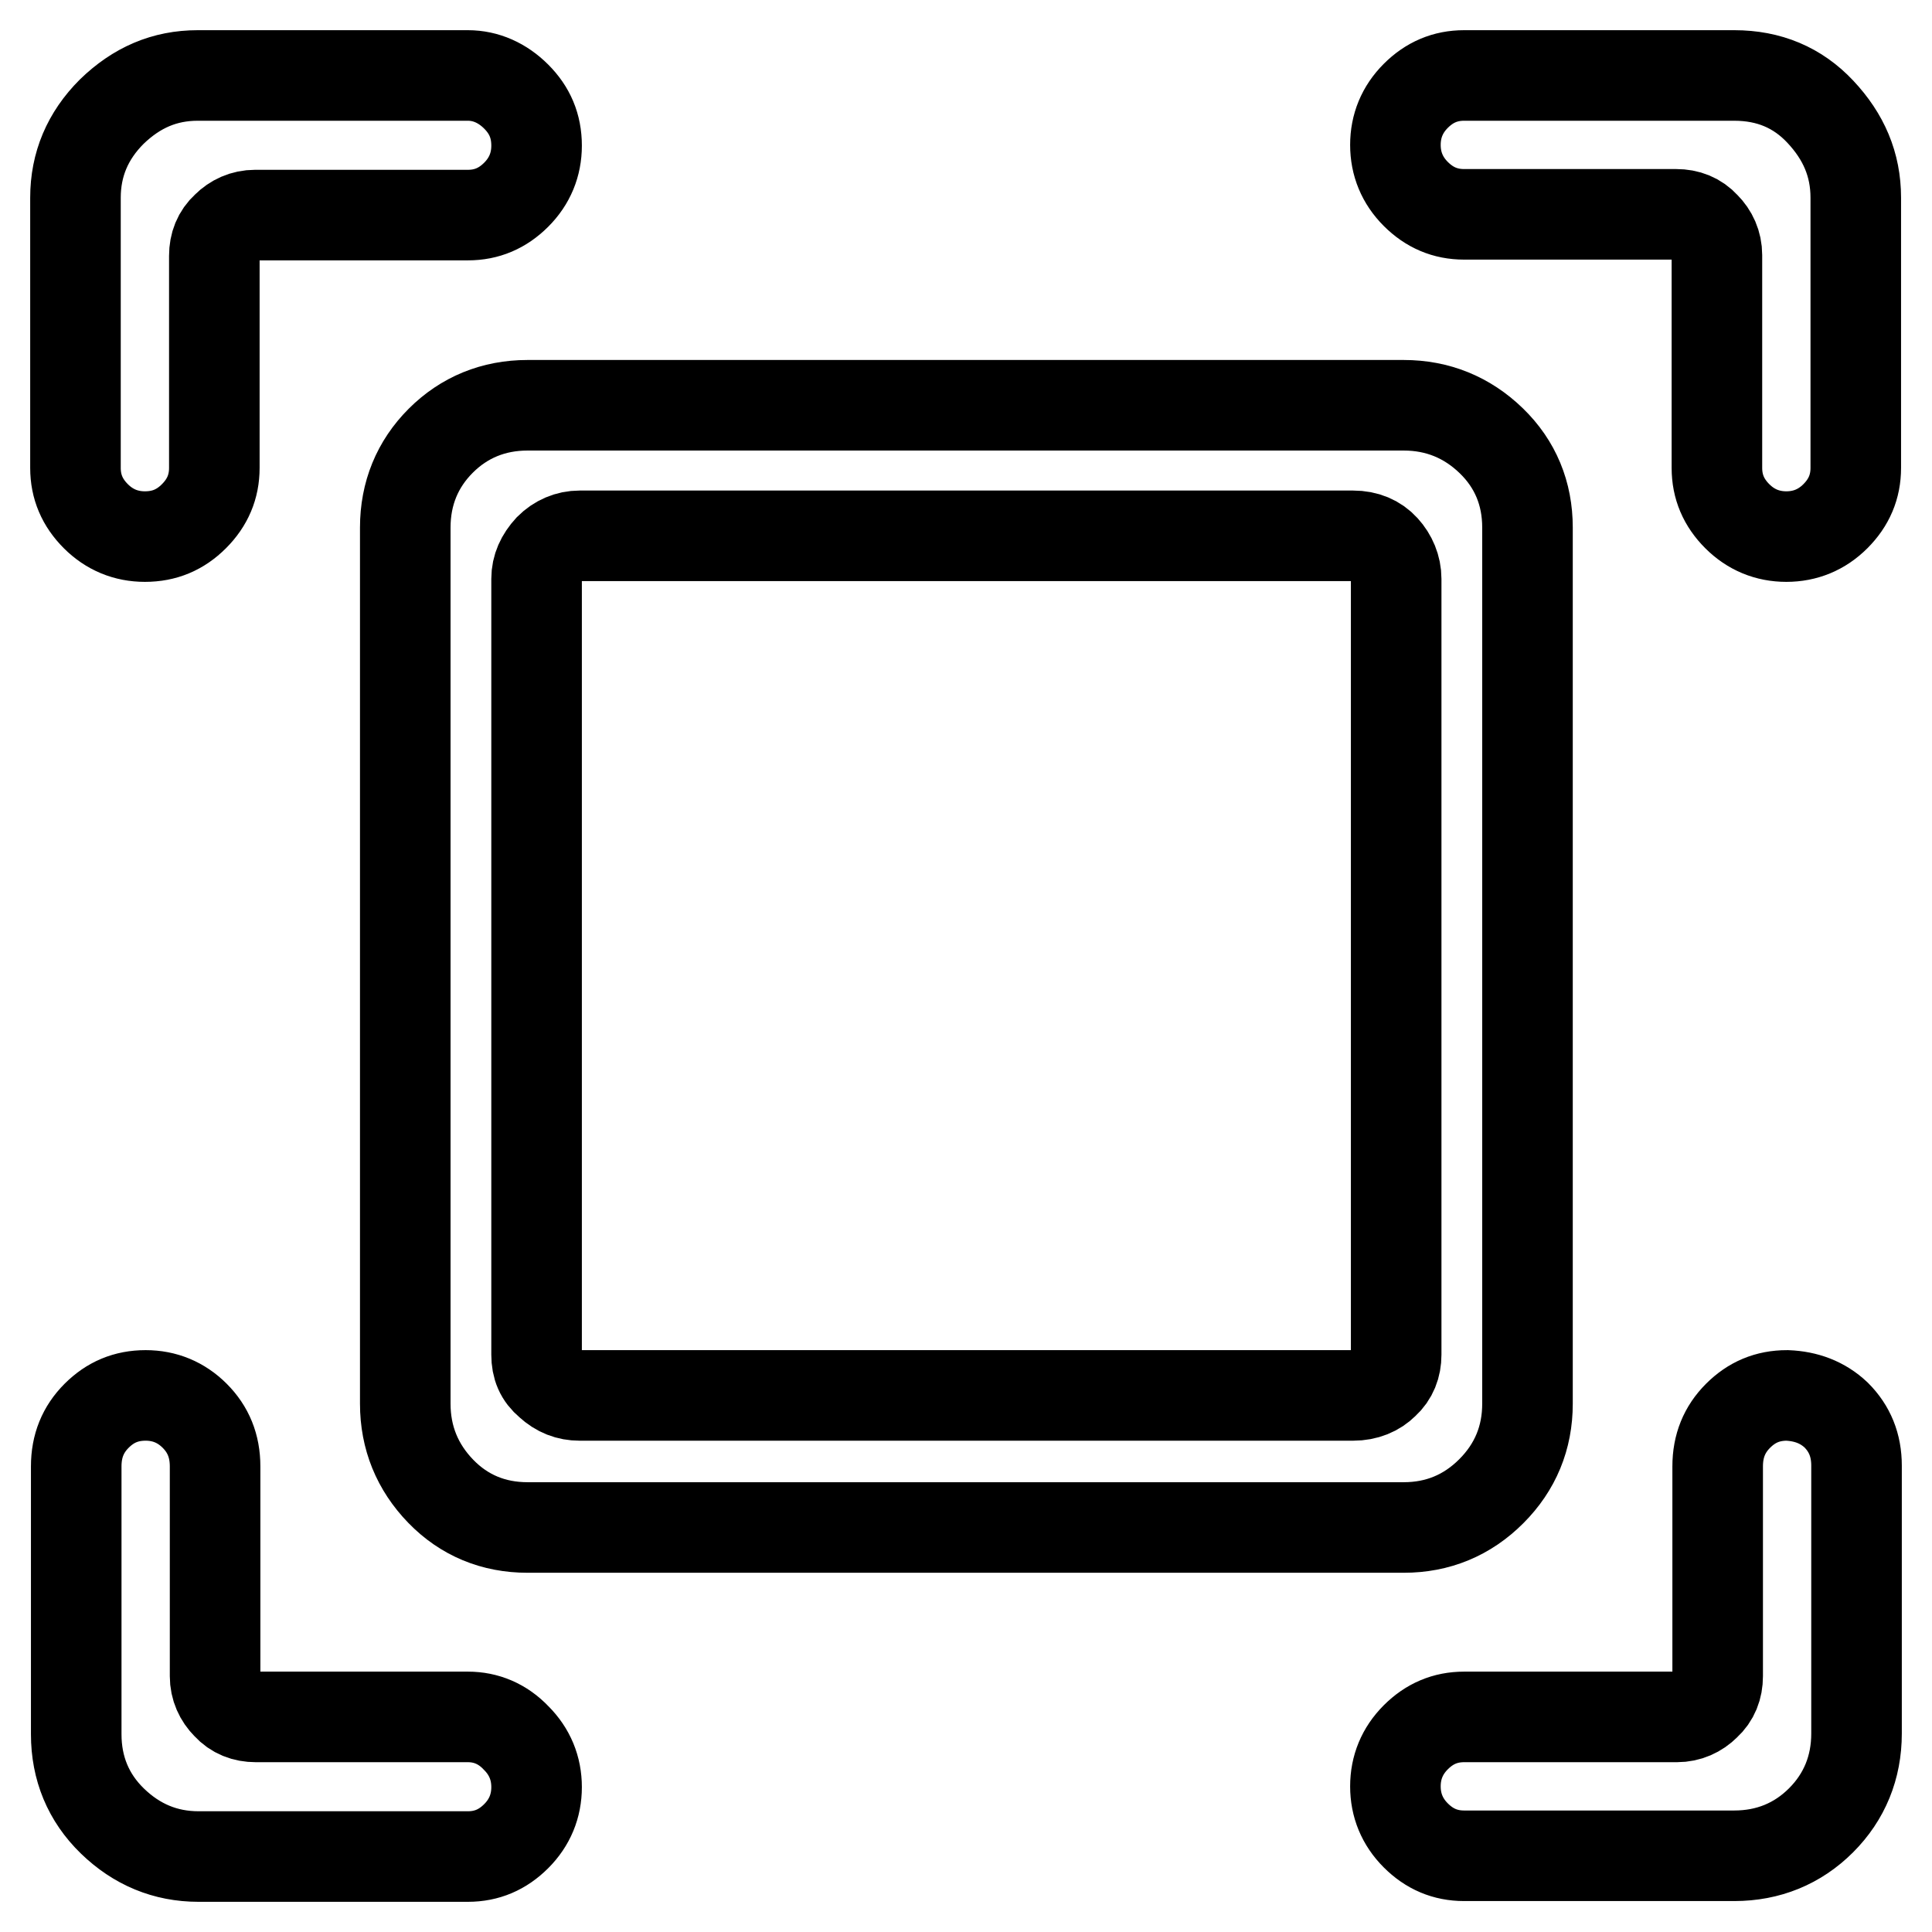 <?xml version="1.0" encoding="utf-8"?>
<!-- Svg Vector Icons : http://www.onlinewebfonts.com/icon -->
<!DOCTYPE svg PUBLIC "-//W3C//DTD SVG 1.1//EN" "http://www.w3.org/Graphics/SVG/1.1/DTD/svg11.dtd">
<svg version="1.1" xmlns="http://www.w3.org/2000/svg" xmlns:xlink="http://www.w3.org/1999/xlink" x="0px" y="0px" viewBox="0 0 256 256" enable-background="new 0 0 256 256" xml:space="preserve">
<g> <path stroke-width="12" fill-opacity="0" stroke="#000000"  d="M19.2,71.1c2.6,0,4.7-0.9,6.5-2.7c1.8-1.8,2.7-3.9,2.7-6.4V33.9c0-1.5,0.5-2.8,1.6-3.8c1-1,2.3-1.6,3.8-1.6 H62c2.5,0,4.6-0.9,6.4-2.7c1.8-1.8,2.7-4,2.7-6.5c0-2.6-0.9-4.7-2.7-6.5S64.4,10,62,10H26.2c-4.4,0-8.1,1.6-11.4,4.8 c-3.2,3.2-4.8,7-4.8,11.4V62c0,2.5,0.9,4.6,2.7,6.4C14.5,70.2,16.7,71.1,19.2,71.1L19.2,71.1z M62,227.5H33.9 c-1.5,0-2.8-0.5-3.8-1.6c-1-1-1.6-2.3-1.6-3.8v-27.8c0-2.7-0.9-4.9-2.7-6.7c-1.8-1.8-4-2.7-6.5-2.7c-2.6,0-4.7,0.9-6.5,2.7 s-2.7,4-2.7,6.7v35.5c0,4.5,1.6,8.4,4.8,11.5c3.2,3.1,7,4.7,11.4,4.7H62c2.5,0,4.6-0.9,6.4-2.7c1.8-1.8,2.7-4,2.7-6.5 s-0.9-4.7-2.7-6.5C66.6,228.4,64.4,227.5,62,227.5L62,227.5z M236.8,184.9c-2.6,0-4.7,0.9-6.5,2.7c-1.8,1.8-2.7,4-2.7,6.7v27.8 c0,1.5-0.5,2.8-1.6,3.8c-1,1-2.3,1.6-3.8,1.6H194c-2.5,0-4.6,0.9-6.4,2.7c-1.8,1.8-2.7,4-2.7,6.5s0.9,4.7,2.7,6.5 c1.8,1.8,3.9,2.7,6.4,2.7h35.8c4.5,0,8.4-1.6,11.5-4.7c3.1-3.1,4.7-7,4.7-11.5v-35.5c0-2.7-0.9-4.9-2.7-6.7 C241.5,185.8,239.3,185,236.8,184.9L236.8,184.9z M229.8,10H194c-2.5,0-4.6,0.9-6.4,2.7c-1.8,1.8-2.7,4-2.7,6.5s0.9,4.7,2.7,6.5 c1.8,1.8,3.9,2.7,6.4,2.7h28.1c1.5,0,2.8,0.5,3.8,1.6c1,1,1.6,2.3,1.6,3.8V62c0,2.5,0.9,4.6,2.7,6.4c1.8,1.8,4,2.7,6.5,2.7 s4.7-0.9,6.5-2.7c1.8-1.8,2.7-3.9,2.7-6.4V26.2c0-4.4-1.6-8.1-4.7-11.4C238.2,11.6,234.4,10,229.8,10L229.8,10z M53.7,69.9v116.1 c0,4.5,1.6,8.4,4.7,11.6s7,4.8,11.5,4.8h116.1c4.5,0,8.4-1.6,11.6-4.8s4.8-7.1,4.8-11.6V69.9c0-4.5-1.6-8.4-4.8-11.5 s-7.1-4.7-11.6-4.7H69.9c-4.5,0-8.4,1.6-11.5,4.7S53.7,65.4,53.7,69.9z M71.1,179.5V76.7c0-1.5,0.6-2.8,1.7-4 c1.1-1.1,2.5-1.7,4-1.7h102.5c1.7,0,3.1,0.6,4.1,1.7c1,1.1,1.6,2.5,1.6,4v102.8c0,1.5-0.5,2.8-1.6,3.8c-1,1-2.4,1.6-4.1,1.6H76.8 c-1.5,0-2.8-0.5-4-1.6C71.6,182.3,71.1,181.1,71.1,179.5z"/></g>
</svg>